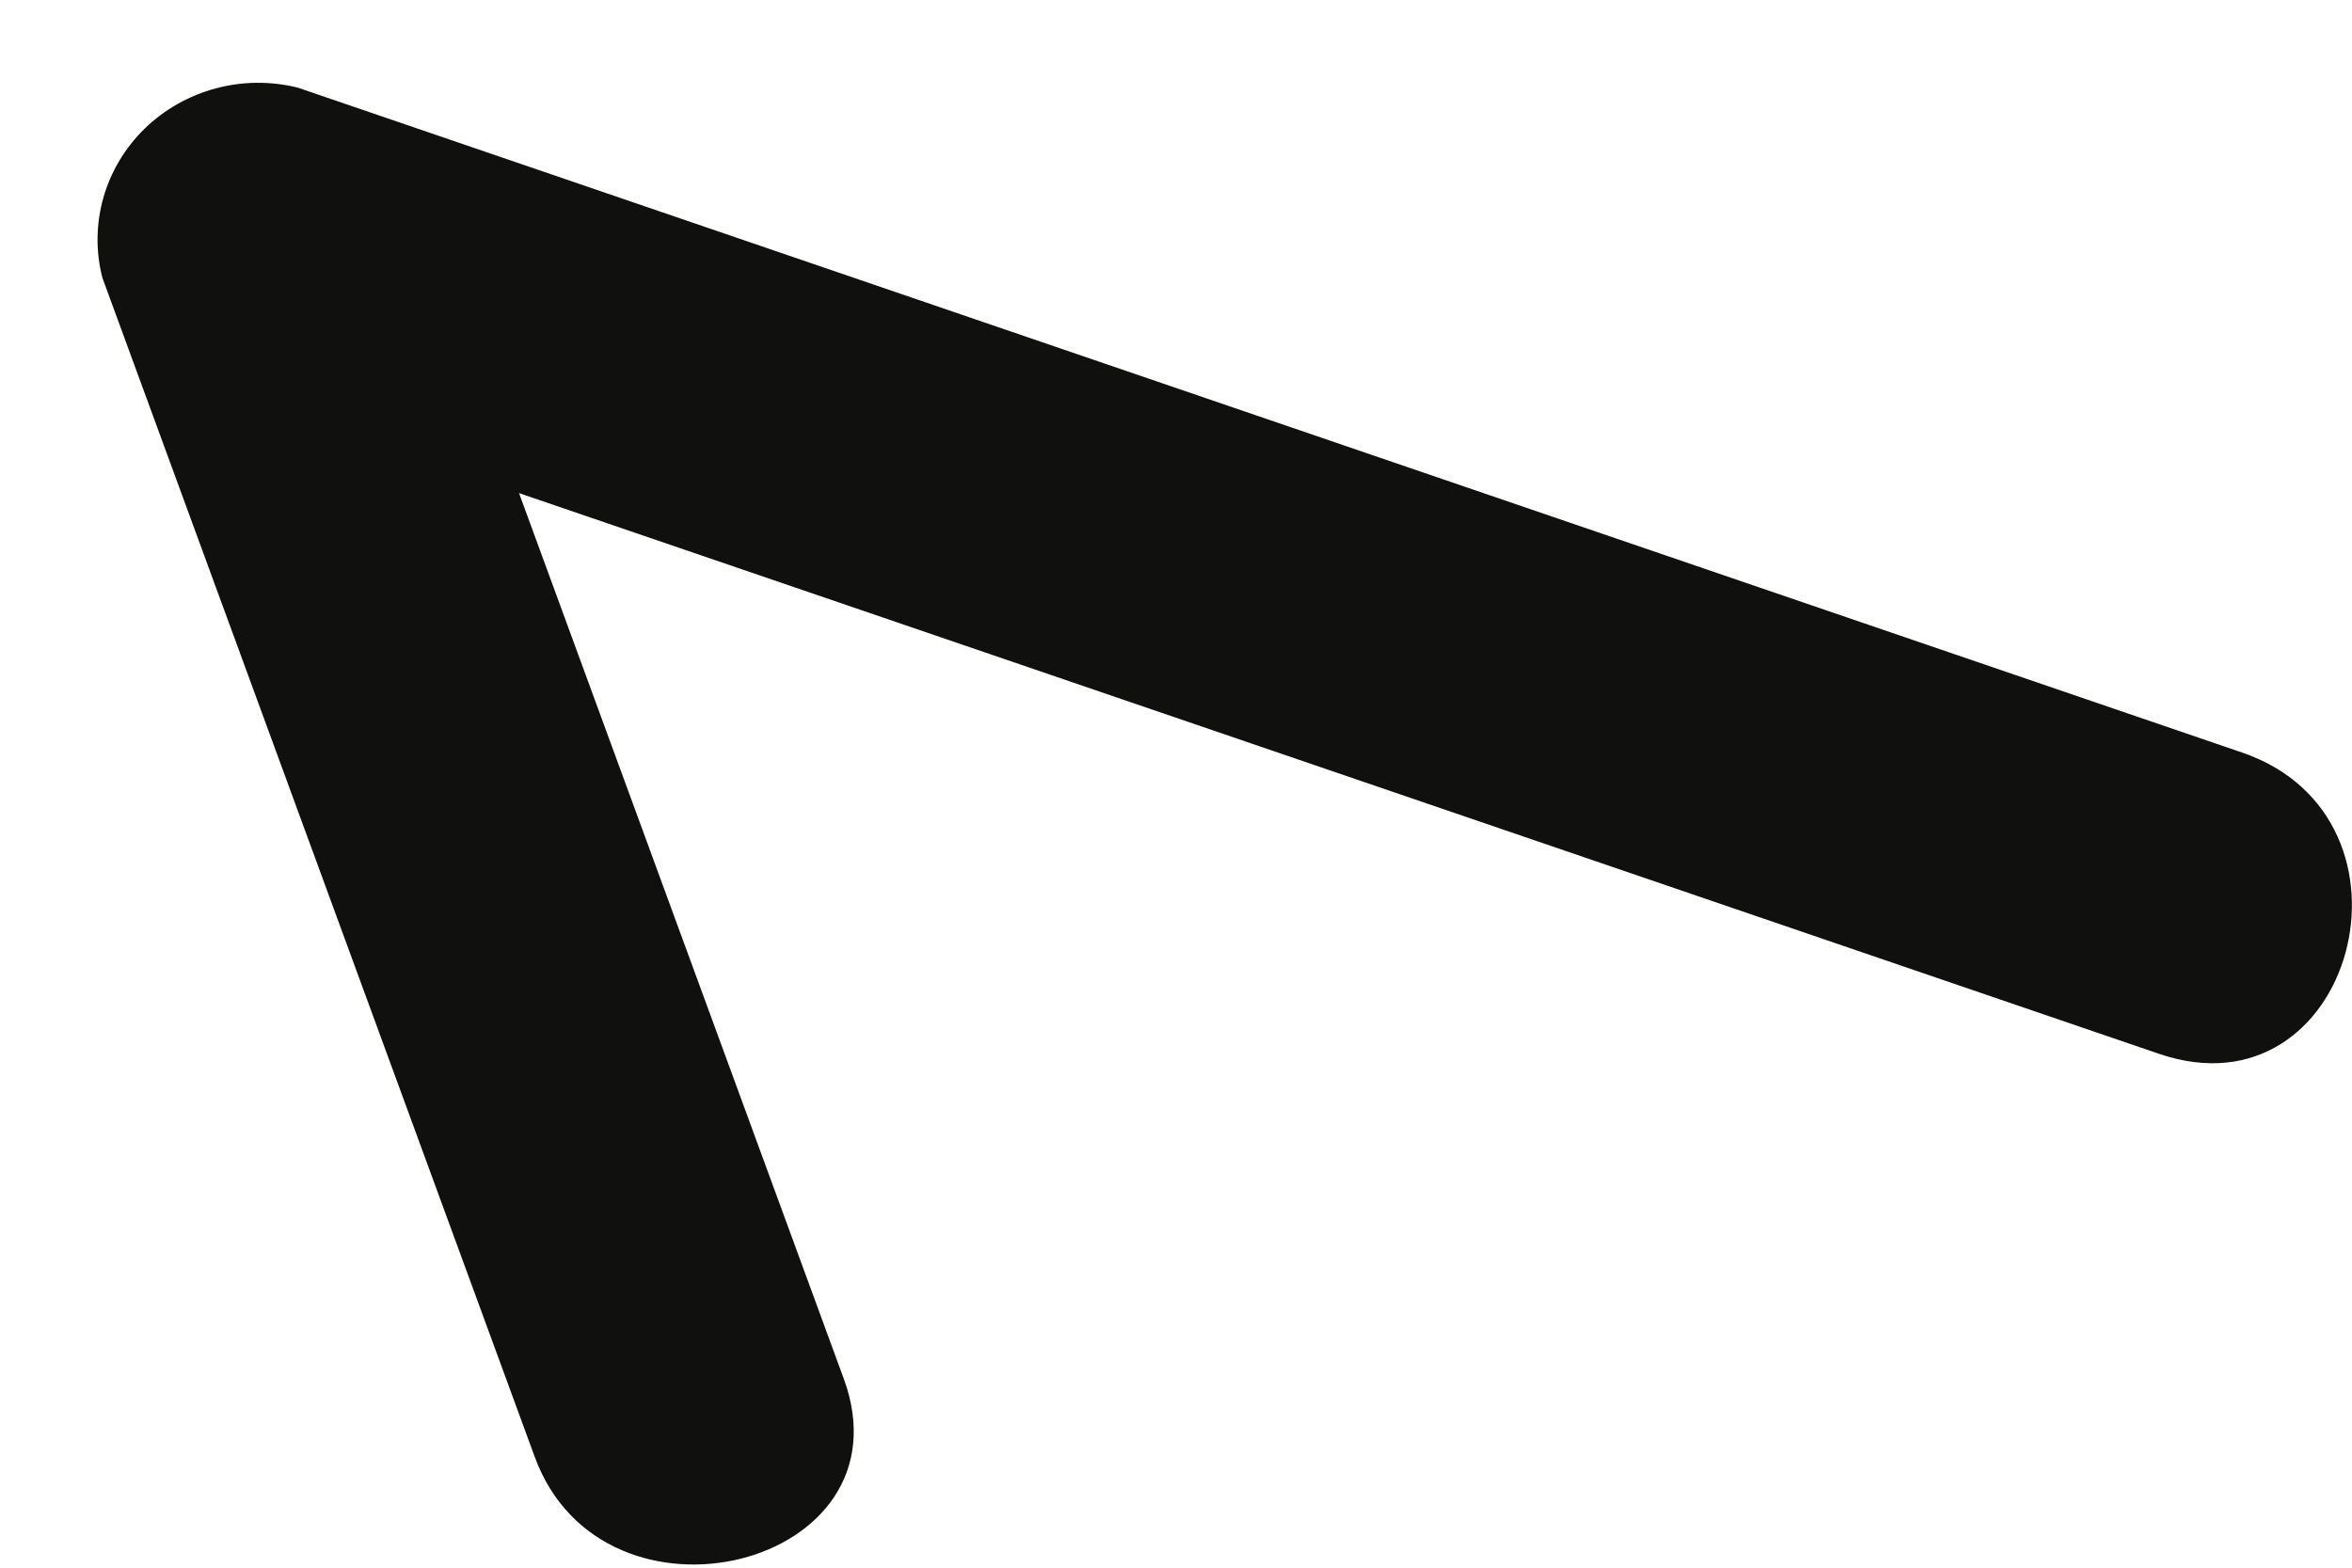 <svg width="15" height="10" viewBox="0 0 15 10" fill="none" xmlns="http://www.w3.org/2000/svg">
<path d="M14.298 4.8L1.899 0.559C1.549 0.472 1.179 0.572 0.923 0.82C0.668 1.069 0.565 1.43 0.653 1.772L3.411 9.295C3.85 10.487 5.822 9.996 5.381 8.794L2.621 1.266C2.207 1.673 1.791 2.076 1.37 2.482L13.769 6.722C15.006 7.145 15.528 5.22 14.298 4.8Z" fill="#10100E"/>
</svg>
